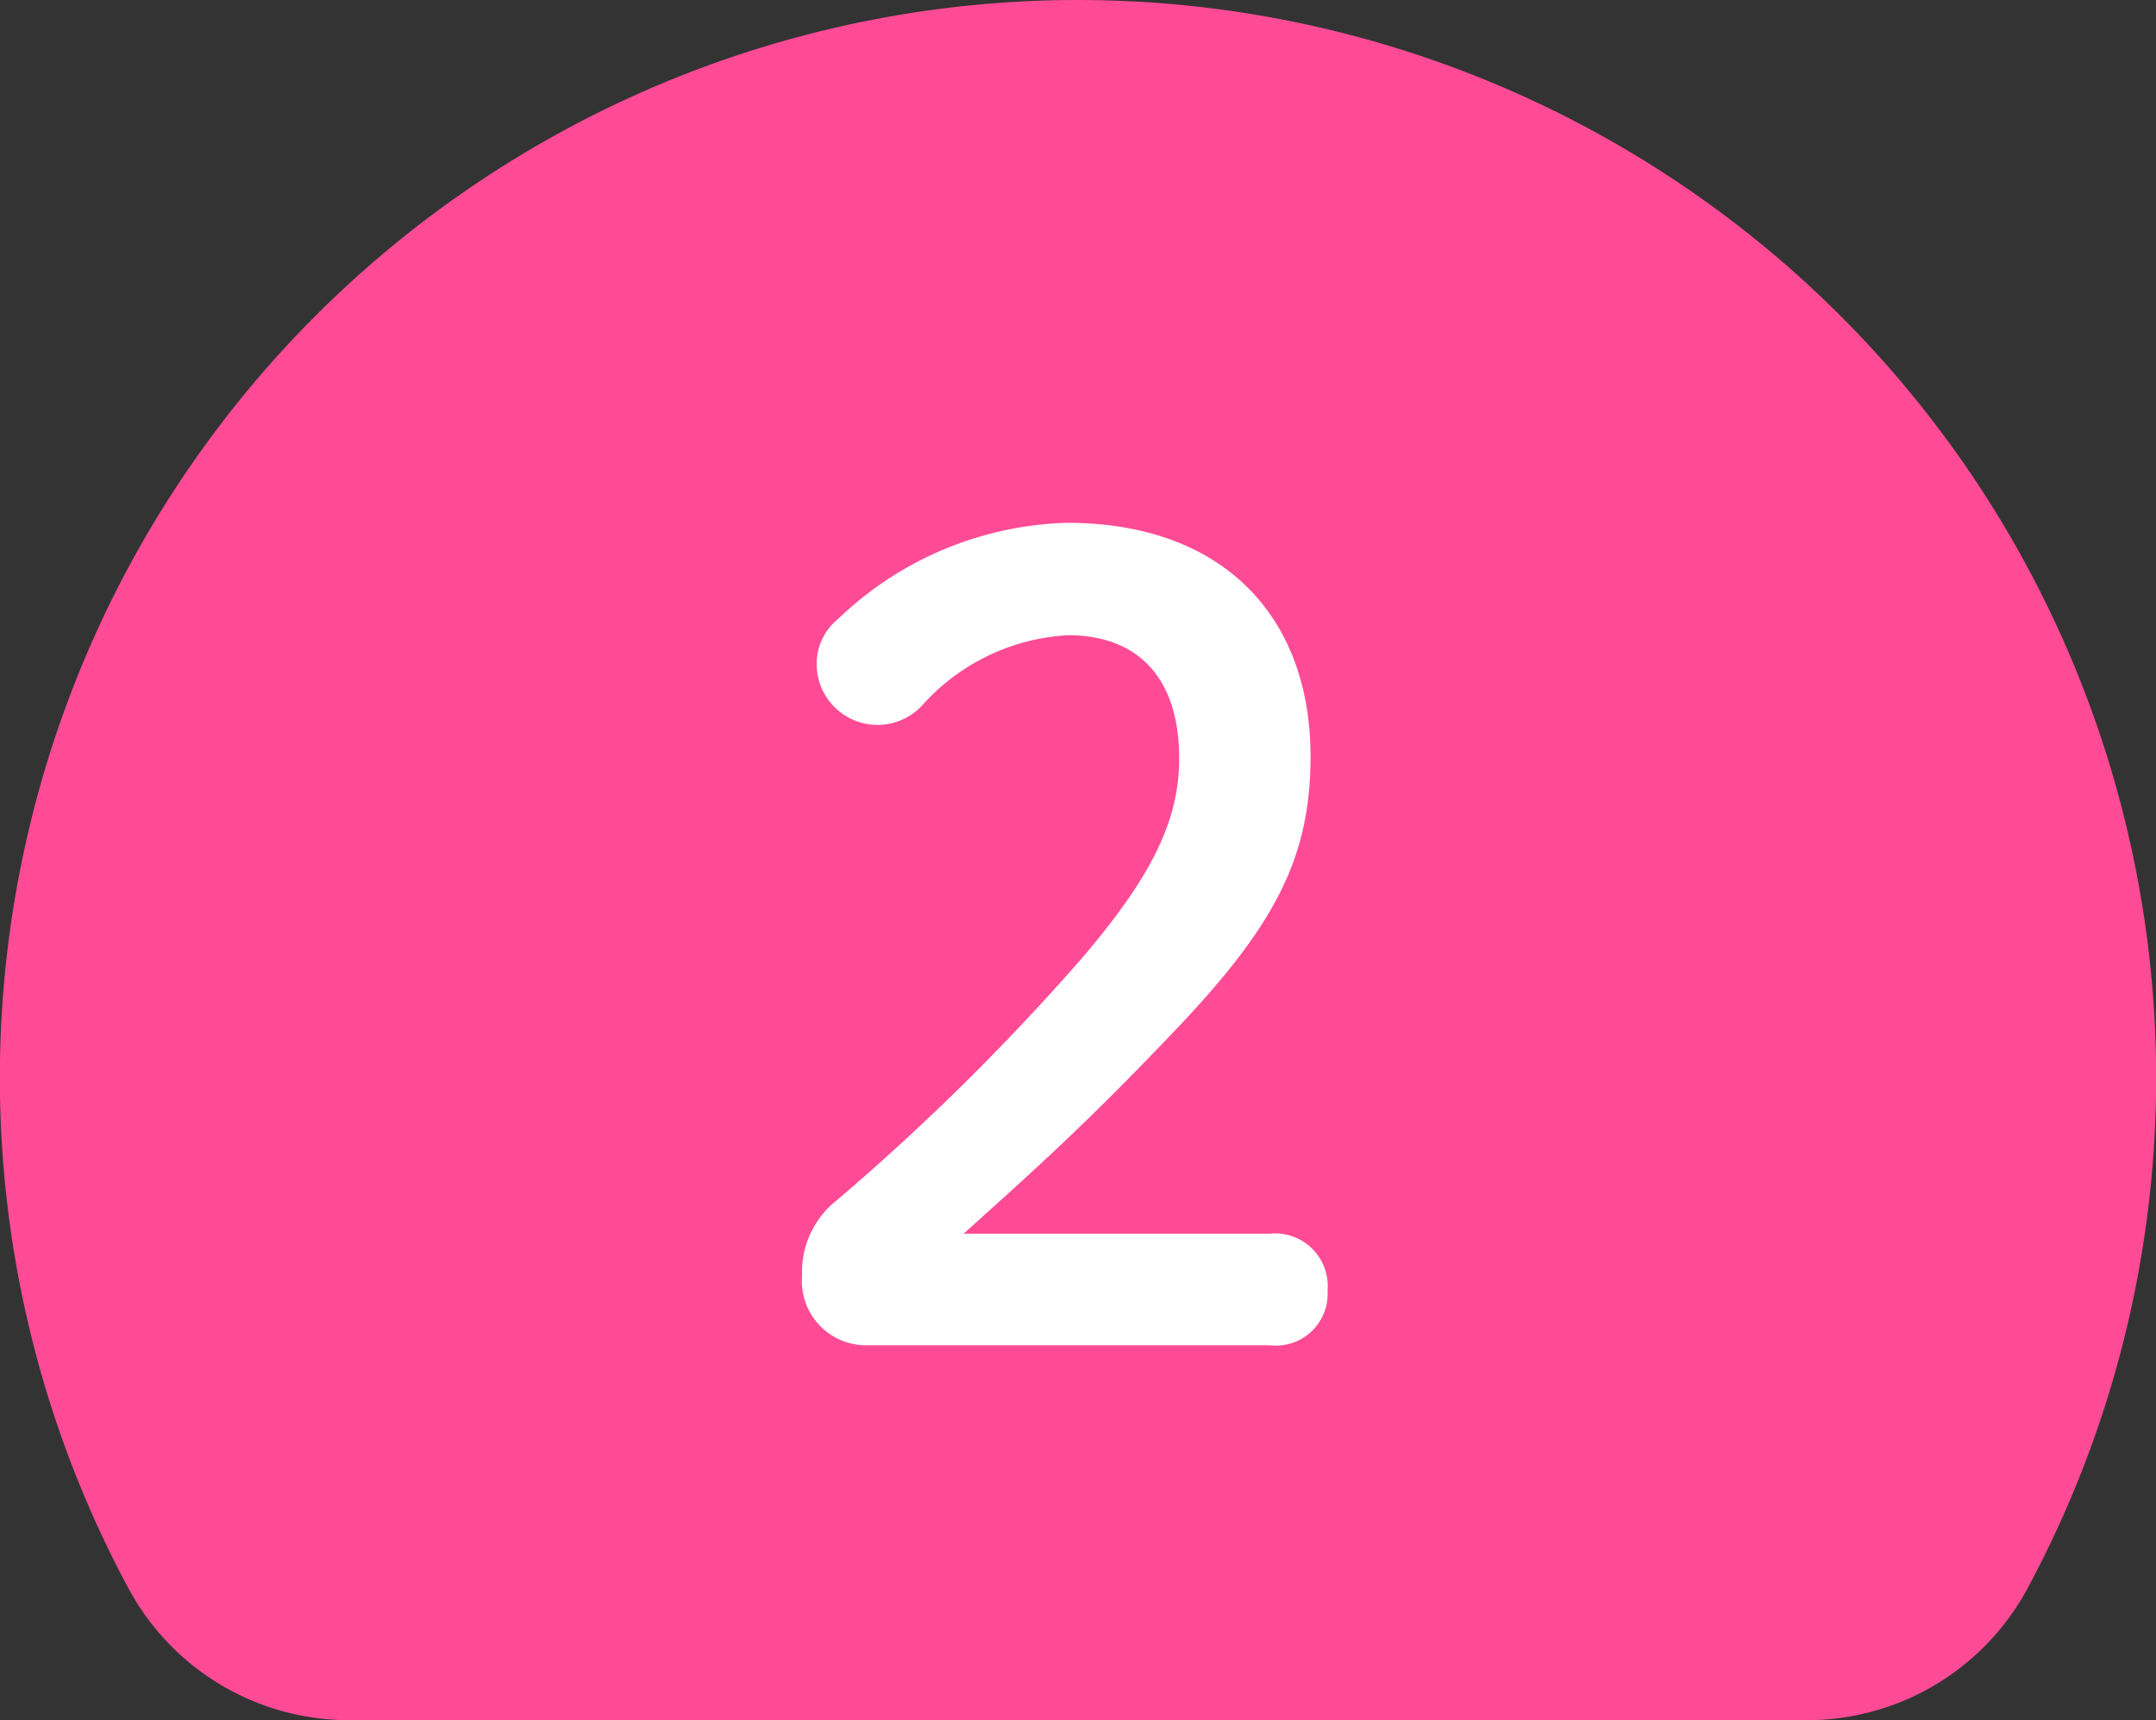 <svg xmlns="http://www.w3.org/2000/svg" viewBox="0 0 78.62 62.74">
  <rect x="0" y="0" width="78.62" height="62.74" fill="#333333" stroke="none"/>
  <defs>
    <style>
      .cls-1 {
        fill: #ff4b96;
        stroke: #ff4b96;
        stroke-linecap: round;
        stroke-linejoin: round;
        stroke-width: 18.27px;
      }

      .cls-2 {
        fill: #fff;
      }
    </style>
  </defs>
  <title>milk_num2_pink</title>
  <g id="レイヤー_2" data-name="レイヤー 2">
    <g id="レイヤー_4" data-name="レイヤー 4">
      <g>
        <path class="cls-1" d="M65.89,53.61a30.18,30.18,0,1,0-53.16,0Z"/>
        <path class="cls-2" d="M46.3,45a1.92,1.92,0,0,1,2.11,2.07,1.89,1.89,0,0,1-2.11,2H31.6a2.34,2.34,0,0,1-2.35-2.55,3.31,3.31,0,0,1,1.23-2.71,85.17,85.17,0,0,0,9-8.89C41.92,32.05,43,30,43,27.67c0-3-1.55-4.5-4.06-4.5a7.69,7.69,0,0,0-5.34,2.59,2.22,2.22,0,0,1-3.82-1.55,2.1,2.1,0,0,1,.79-1.64,12.54,12.54,0,0,1,8.33-3.5c5.7,0,8.89,3.42,8.89,8.52,0,3.67-1.28,6.14-4.87,9.92C39.61,41,37.66,42.73,35.14,45Z"/>
      </g>
    </g>
  </g>
</svg>
